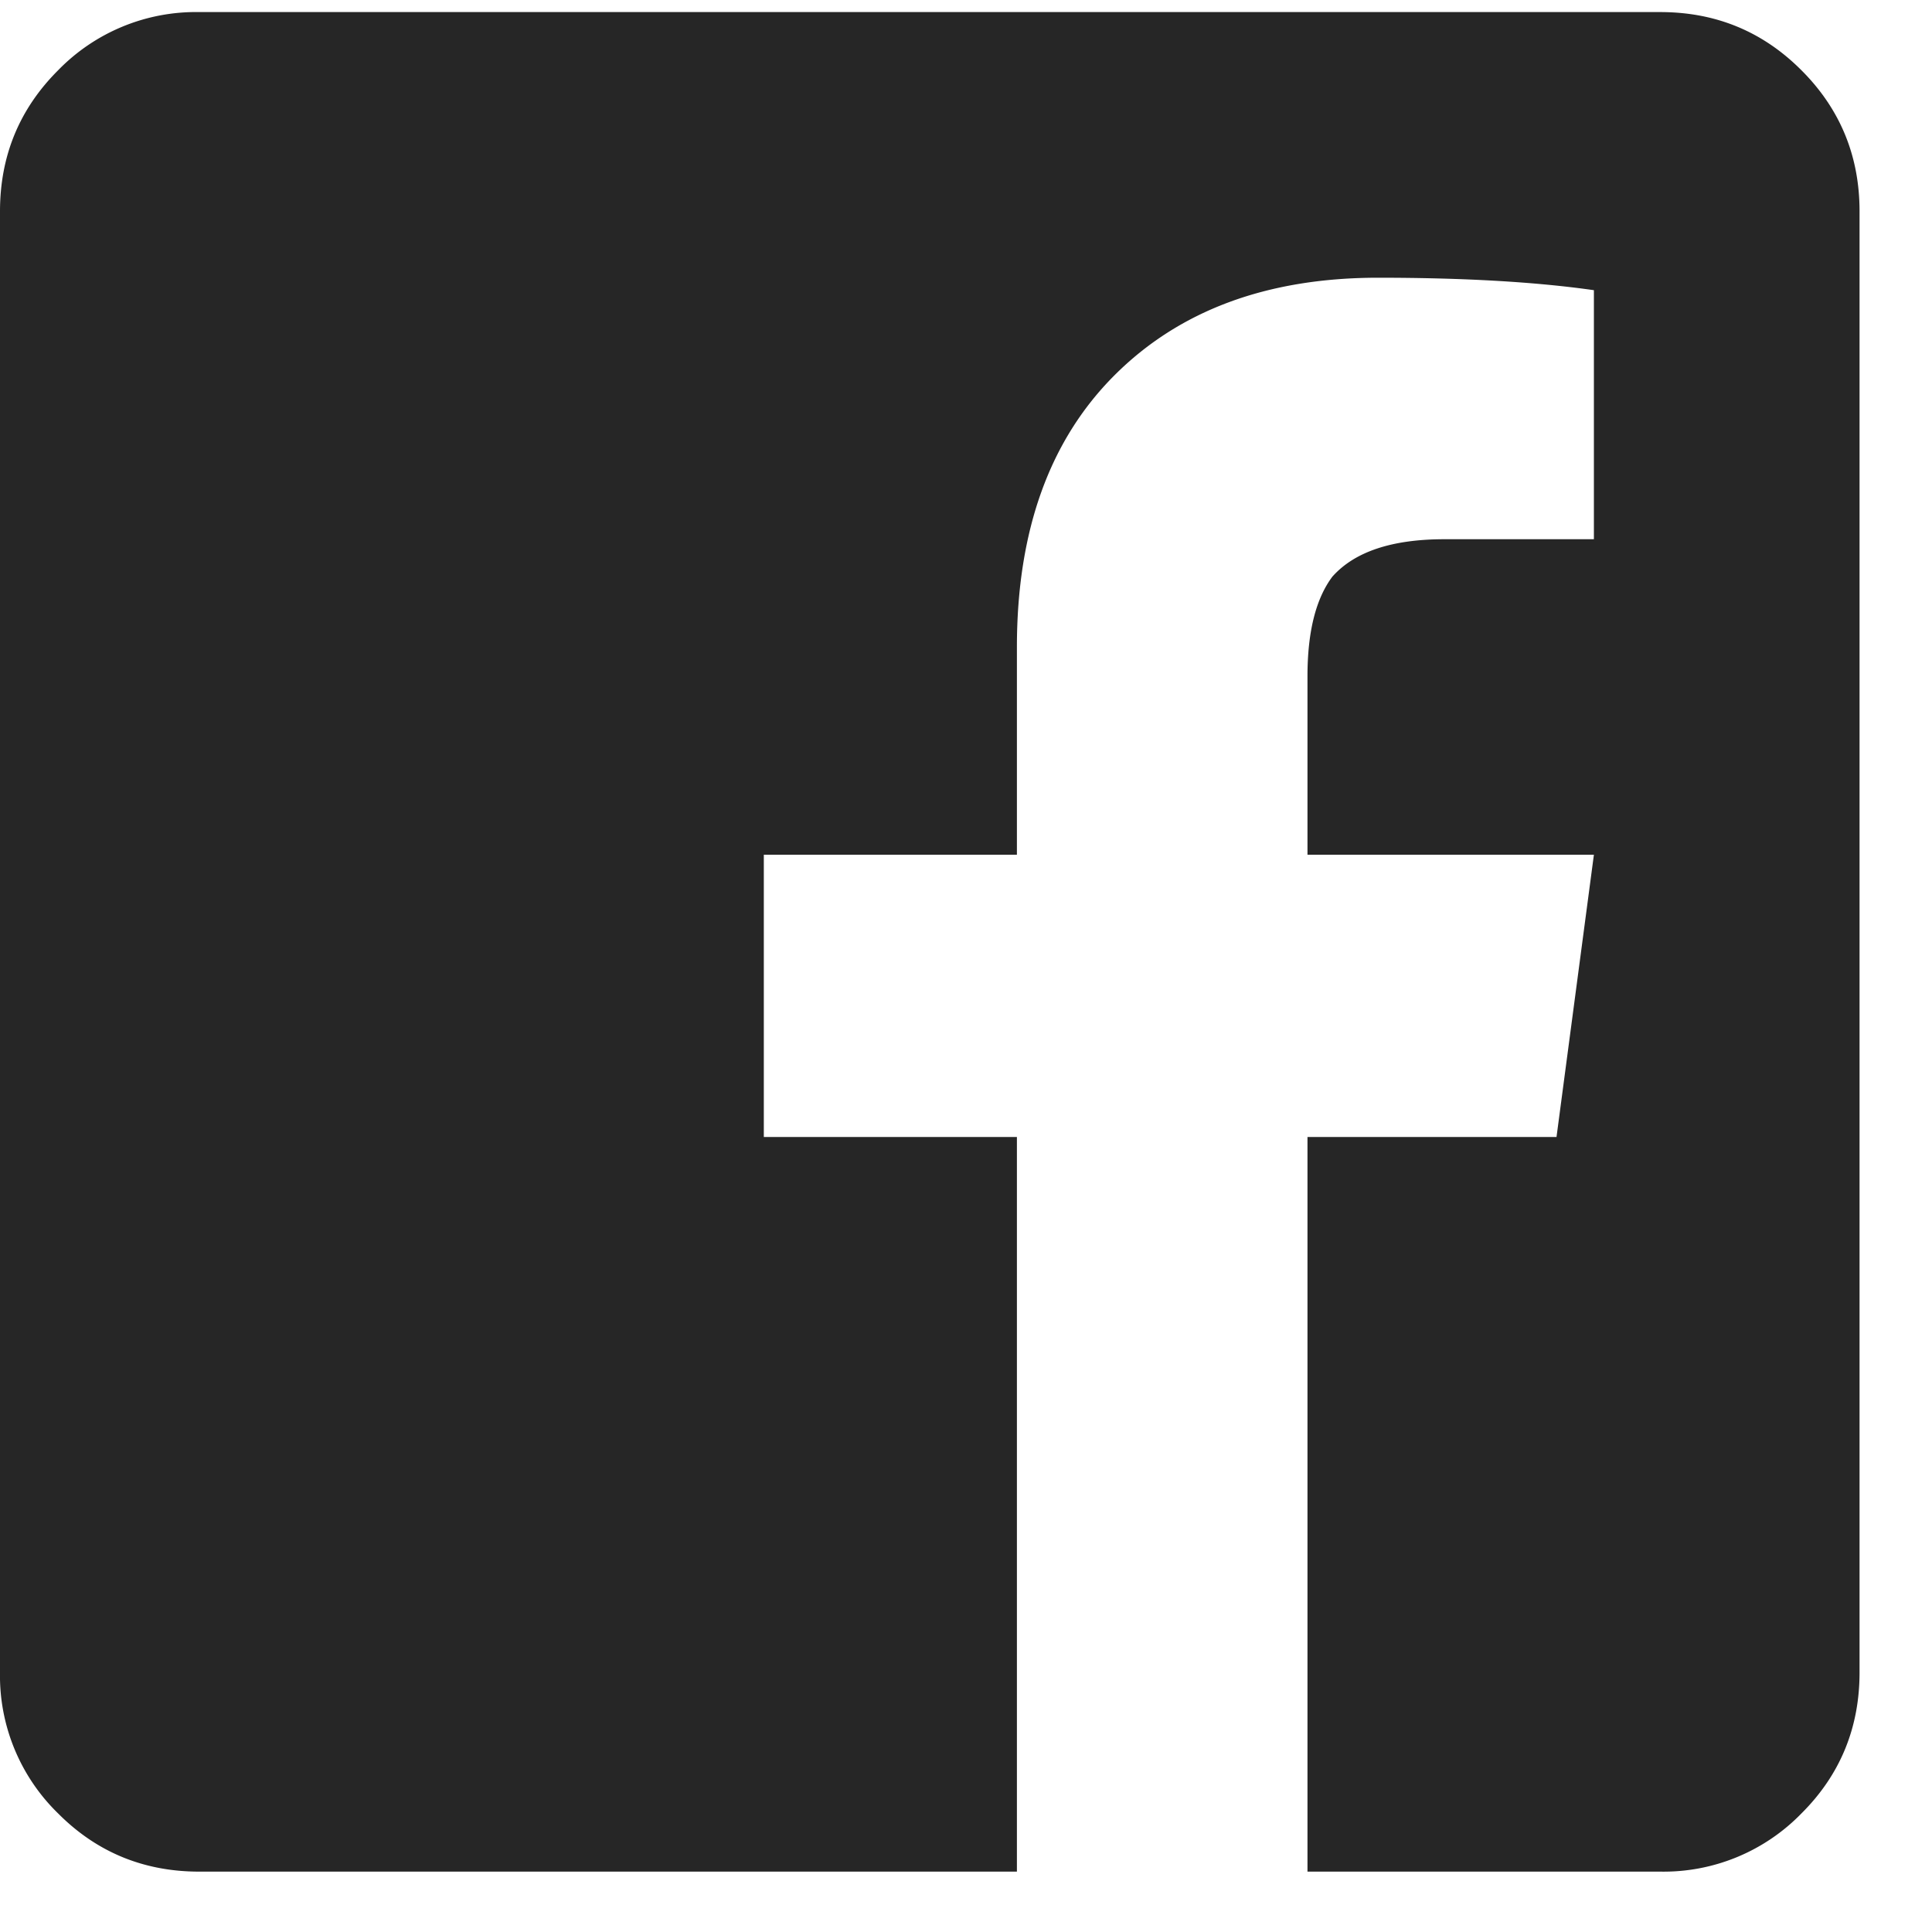 <svg height="20" width="20" xmlns="http://www.w3.org/2000/svg"><g fill="none" fill-rule="evenodd"><path d="M-381-508h1600V952H-381z" fill="#fff"/><path d="M19.25 2.188v15.125c0 .572-.2 1.06-.602 1.46a1.989 1.989 0 0 1-1.46.602h-3.653V11.77h2.578l.387-2.922h-2.965V7c0-.458.086-.802.258-1.031.23-.258.616-.387 1.16-.387H16.5V3.004c-.602-.086-1.346-.129-2.234-.129-1.146 0-2.056.337-2.729 1.01s-1.01 1.611-1.01 2.814v2.149h-2.62v2.922h2.62v7.605H2.062c-.572 0-1.06-.2-1.46-.602A1.989 1.989 0 0 1 0 17.313V2.188c0-.573.2-1.06.602-1.461a1.989 1.989 0 0 1 1.46-.602h15.125c.573 0 1.06.2 1.461.602.401.4.602.888.602 1.46z" fill="#262626"/></g></svg>